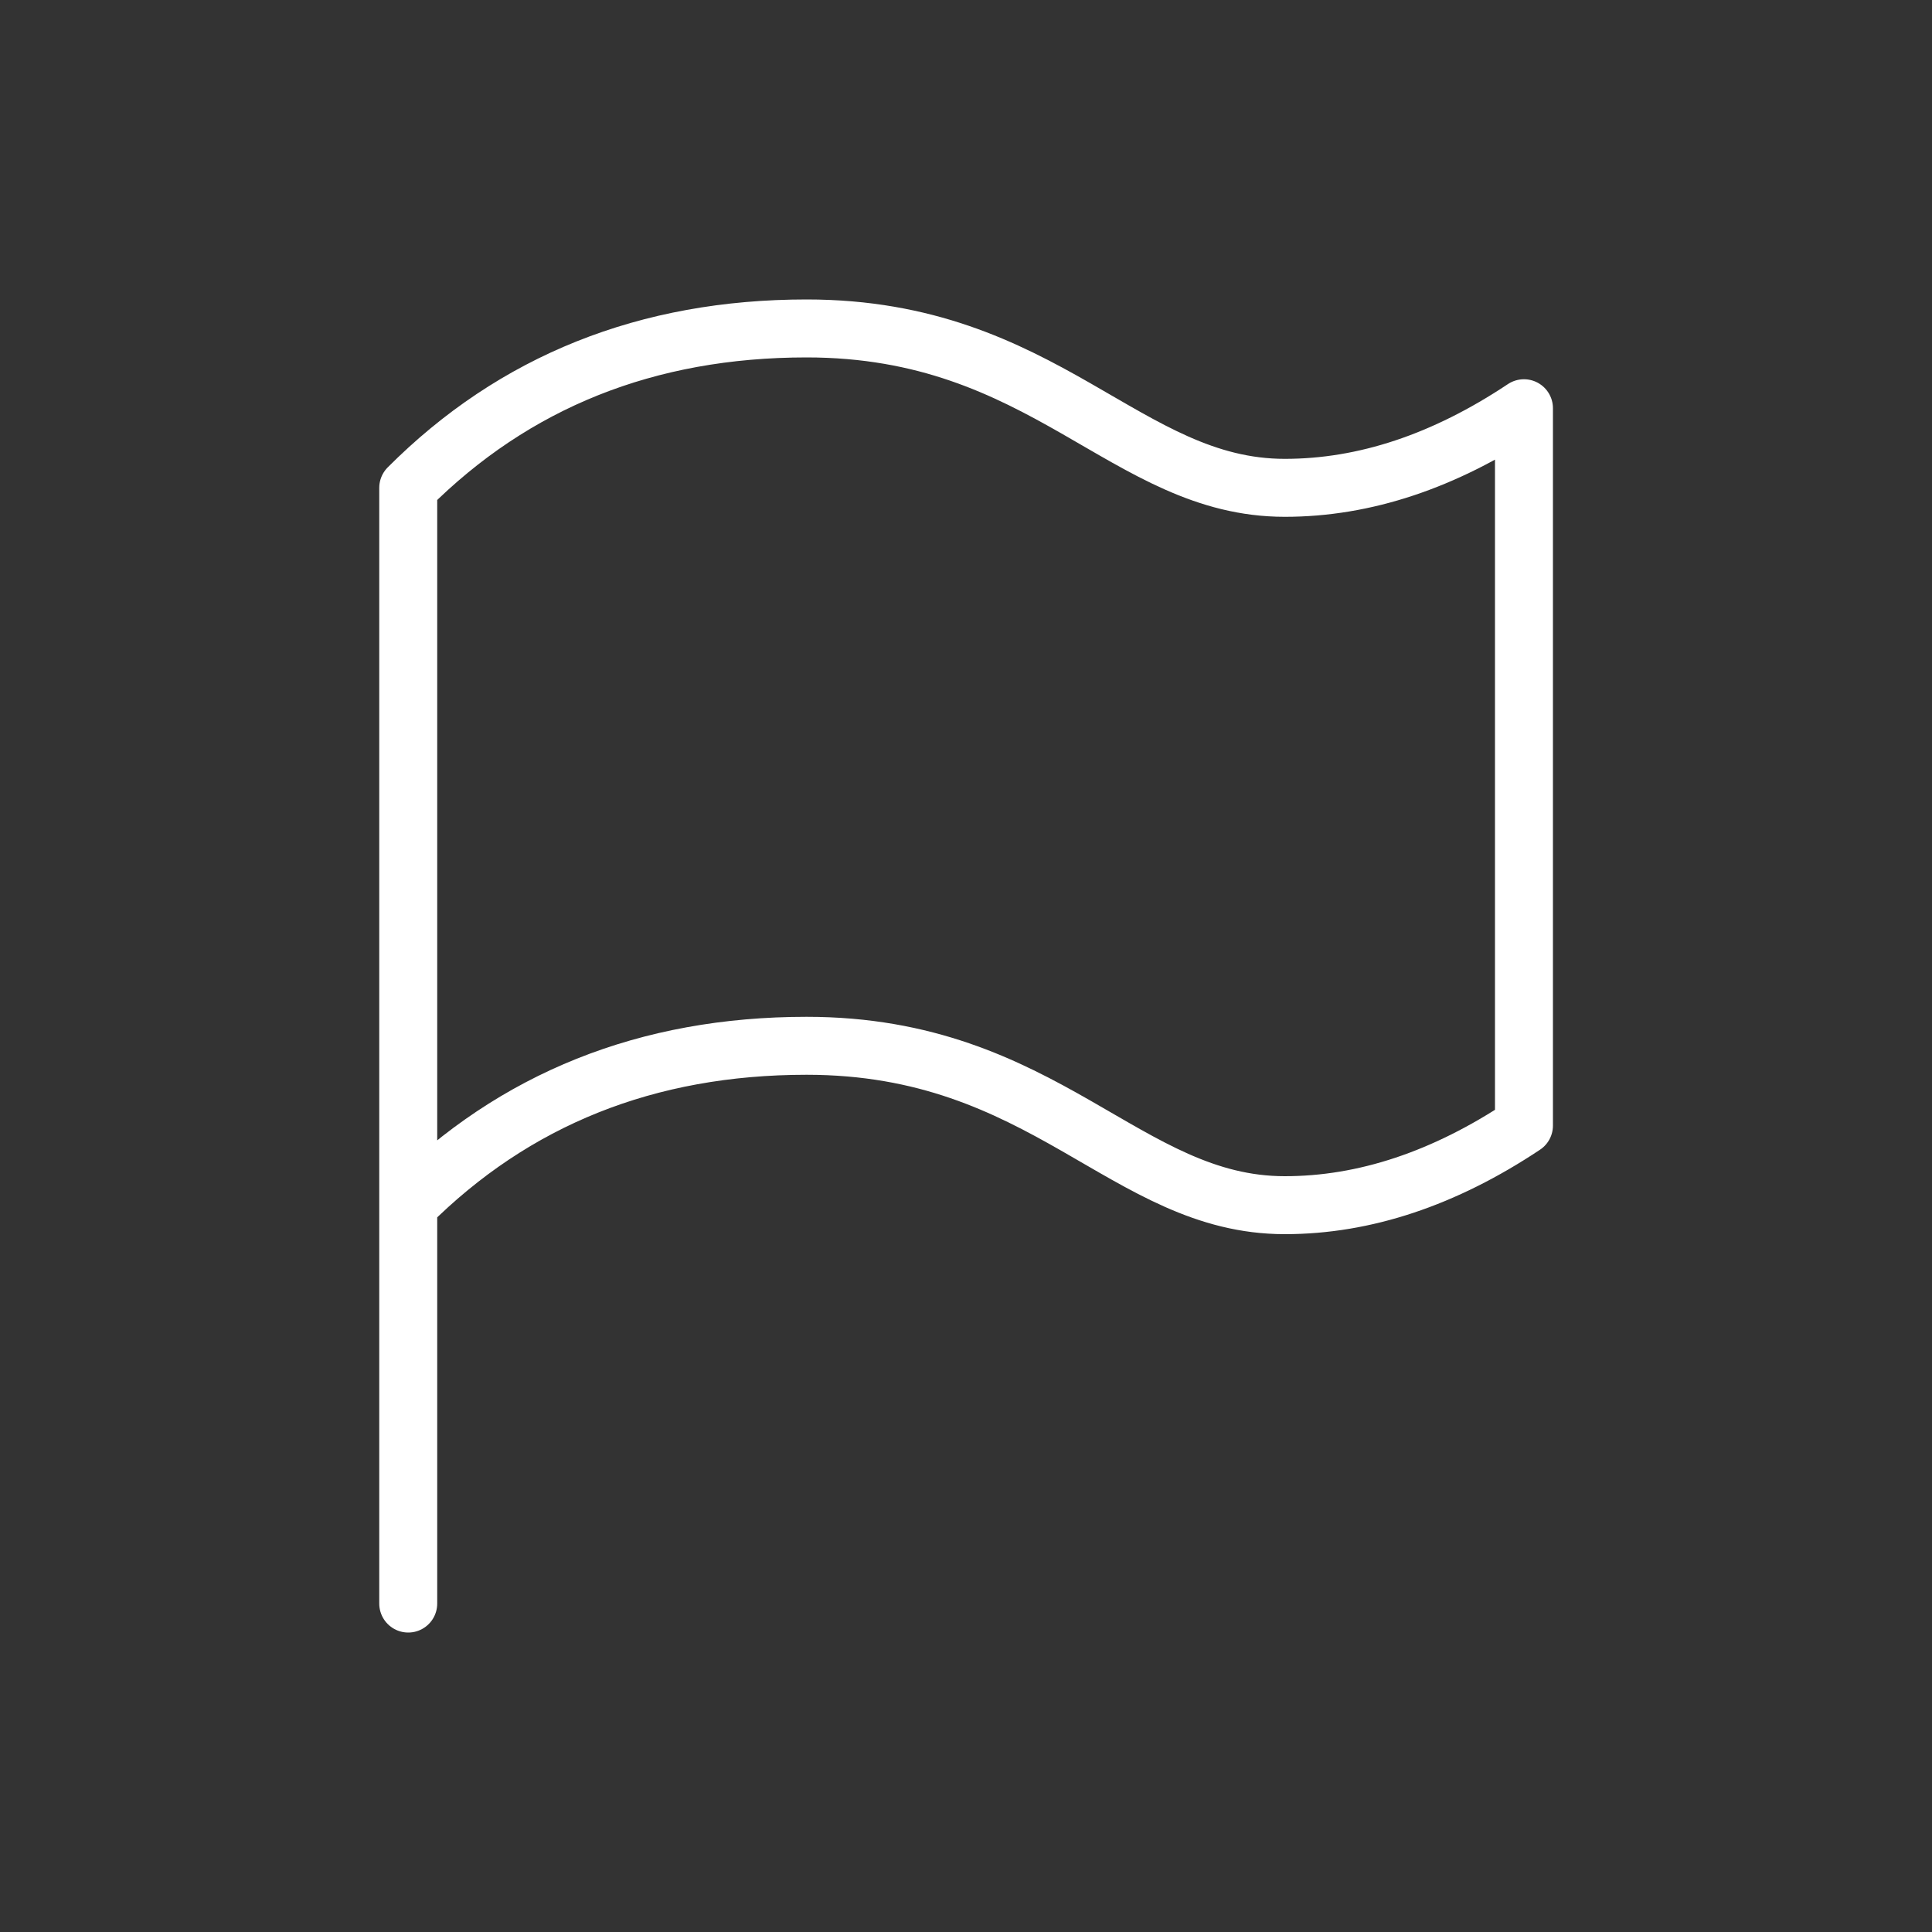 <?xml version="1.0" encoding="UTF-8"?><svg id="_レイヤー_1" xmlns="http://www.w3.org/2000/svg" viewBox="0 0 100 100"><rect x="0" y="0" width="100" height="100" fill="#333333" stroke="none"/><defs><style>.cls-1{fill:none;stroke:#fff;stroke-linecap:round;stroke-linejoin:round;stroke-width:3px;}</style></defs><path class="cls-1" d="M21.13,83v-20.62c5.5-5.5,12.37-8.25,20.62-8.25,12.37,0,16.5,8.25,24.75,8.25,4.12,0,8.25-1.37,12.38-4.12V21.13c-4.13,2.75-8.25,4.12-12.38,4.12-8.25,0-12.38-8.25-24.75-8.25-8.25,0-15.13,2.75-20.62,8.25V62.38"/></svg>
